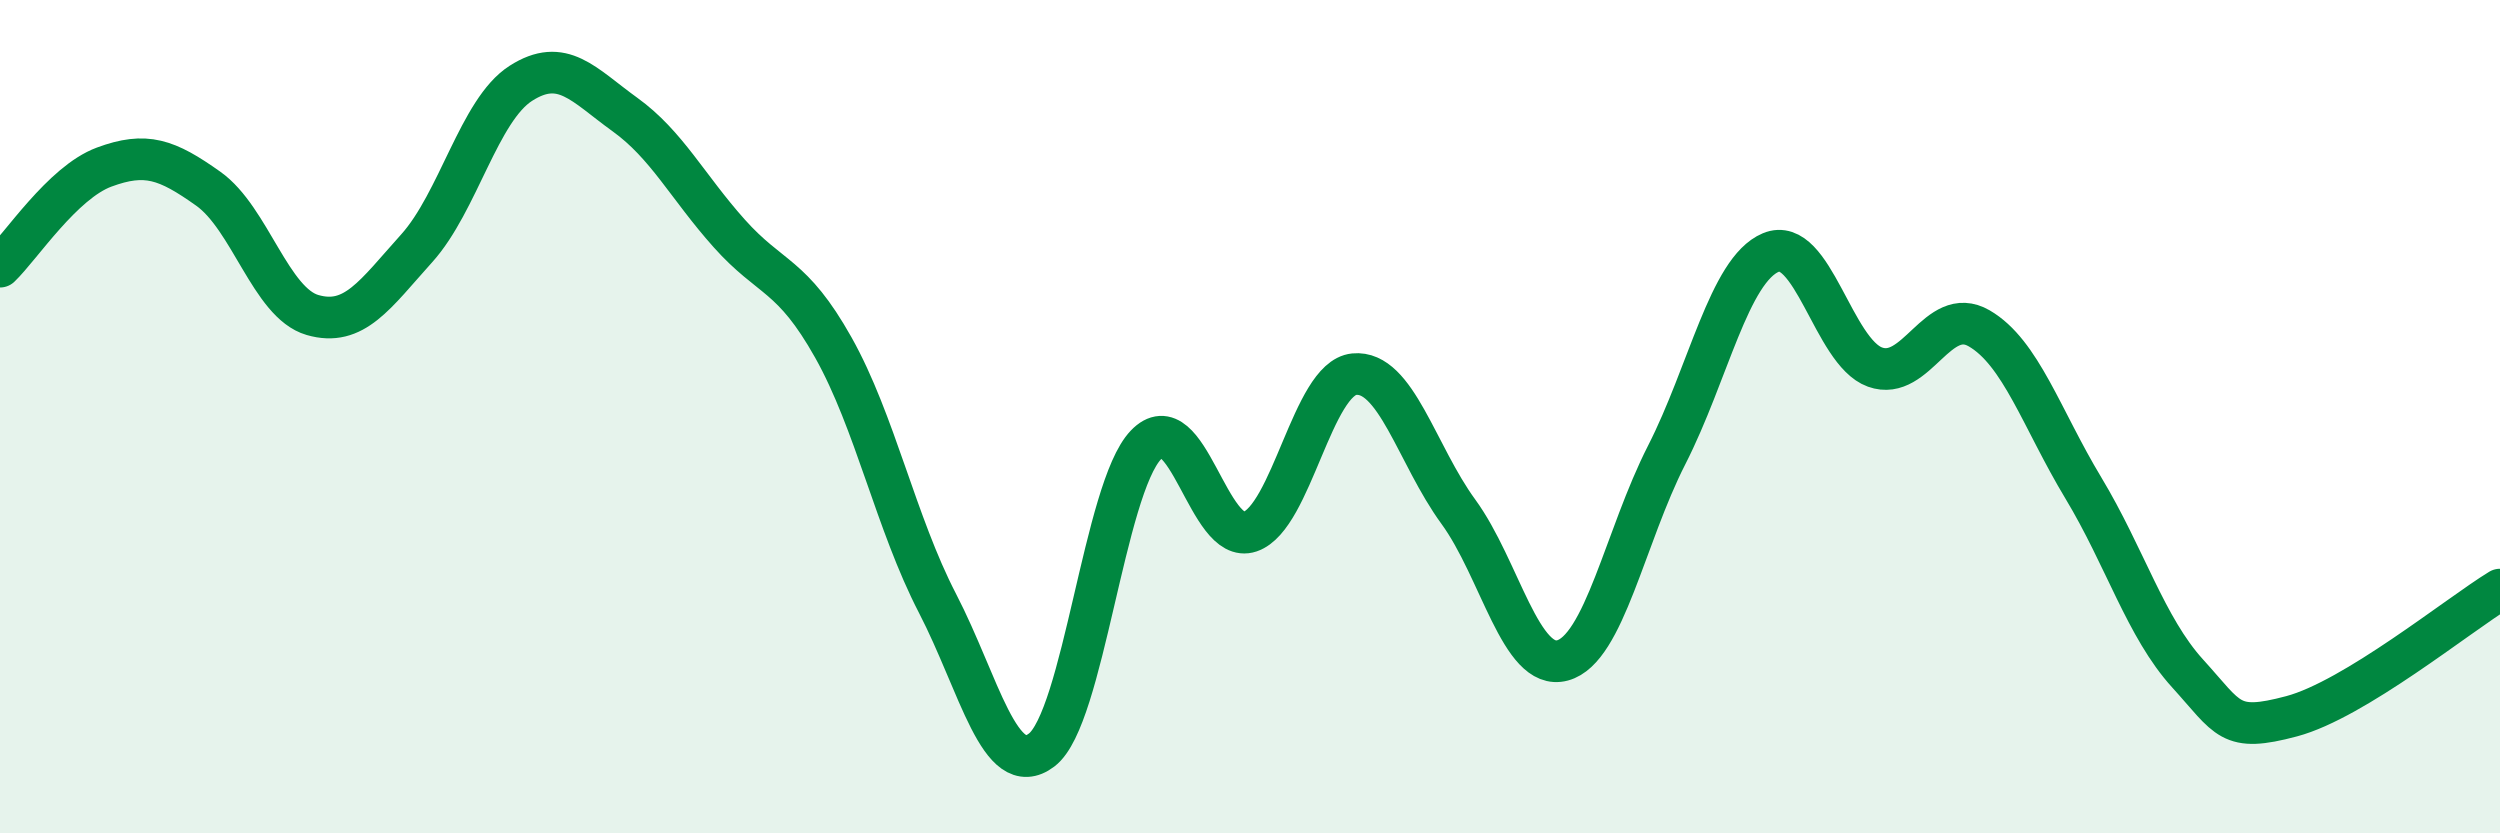 
    <svg width="60" height="20" viewBox="0 0 60 20" xmlns="http://www.w3.org/2000/svg">
      <path
        d="M 0,6.4 C 0.5,5.92 1.5,4.38 2.5,4.01 C 3.5,3.64 4,3.82 5,4.53 C 6,5.24 6.5,7.27 7.5,7.56 C 8.5,7.85 9,7.07 10,5.96 C 11,4.85 11.5,2.64 12.5,2 C 13.5,1.36 14,2.03 15,2.75 C 16,3.47 16.5,4.48 17.5,5.6 C 18.5,6.72 19,6.56 20,8.34 C 21,10.12 21.5,12.55 22.5,14.48 C 23.5,16.41 24,18.76 25,18 C 26,17.24 26.5,11.73 27.5,10.68 C 28.5,9.63 29,13.1 30,12.76 C 31,12.42 31.5,9.08 32.5,8.98 C 33.5,8.88 34,10.91 35,12.28 C 36,13.65 36.5,16.12 37.5,15.85 C 38.5,15.58 39,12.88 40,10.92 C 41,8.96 41.5,6.48 42.5,6.06 C 43.5,5.64 44,8.45 45,8.81 C 46,9.17 46.5,7.3 47.5,7.88 C 48.5,8.46 49,10.05 50,11.71 C 51,13.37 51.5,15.06 52.5,16.16 C 53.5,17.26 53.5,17.59 55,17.19 C 56.5,16.79 59,14.76 60,14.15L60 20L0 20Z"
        fill="#008740"
        opacity="0.1"
        stroke-linecap="round"
        stroke-linejoin="round"
      />
      <path
        d="M 0,6.4 C 0.5,5.92 1.5,4.38 2.5,4.01 C 3.5,3.64 4,3.82 5,4.53 C 6,5.24 6.5,7.27 7.5,7.56 C 8.5,7.85 9,7.07 10,5.96 C 11,4.85 11.5,2.64 12.5,2 C 13.5,1.36 14,2.03 15,2.75 C 16,3.47 16.5,4.48 17.5,5.6 C 18.5,6.72 19,6.56 20,8.34 C 21,10.12 21.5,12.55 22.5,14.48 C 23.5,16.41 24,18.76 25,18 C 26,17.24 26.5,11.73 27.5,10.68 C 28.5,9.63 29,13.1 30,12.76 C 31,12.42 31.5,9.08 32.5,8.98 C 33.5,8.88 34,10.91 35,12.28 C 36,13.65 36.5,16.12 37.5,15.85 C 38.5,15.58 39,12.88 40,10.92 C 41,8.96 41.5,6.48 42.5,6.06 C 43.5,5.64 44,8.45 45,8.81 C 46,9.17 46.5,7.3 47.5,7.88 C 48.5,8.46 49,10.05 50,11.71 C 51,13.37 51.5,15.06 52.5,16.16 C 53.5,17.26 53.5,17.59 55,17.19 C 56.5,16.79 59,14.76 60,14.15"
        stroke="#008740"
        stroke-width="1"
        fill="none"
        stroke-linecap="round"
        stroke-linejoin="round"
      />
    </svg>
  